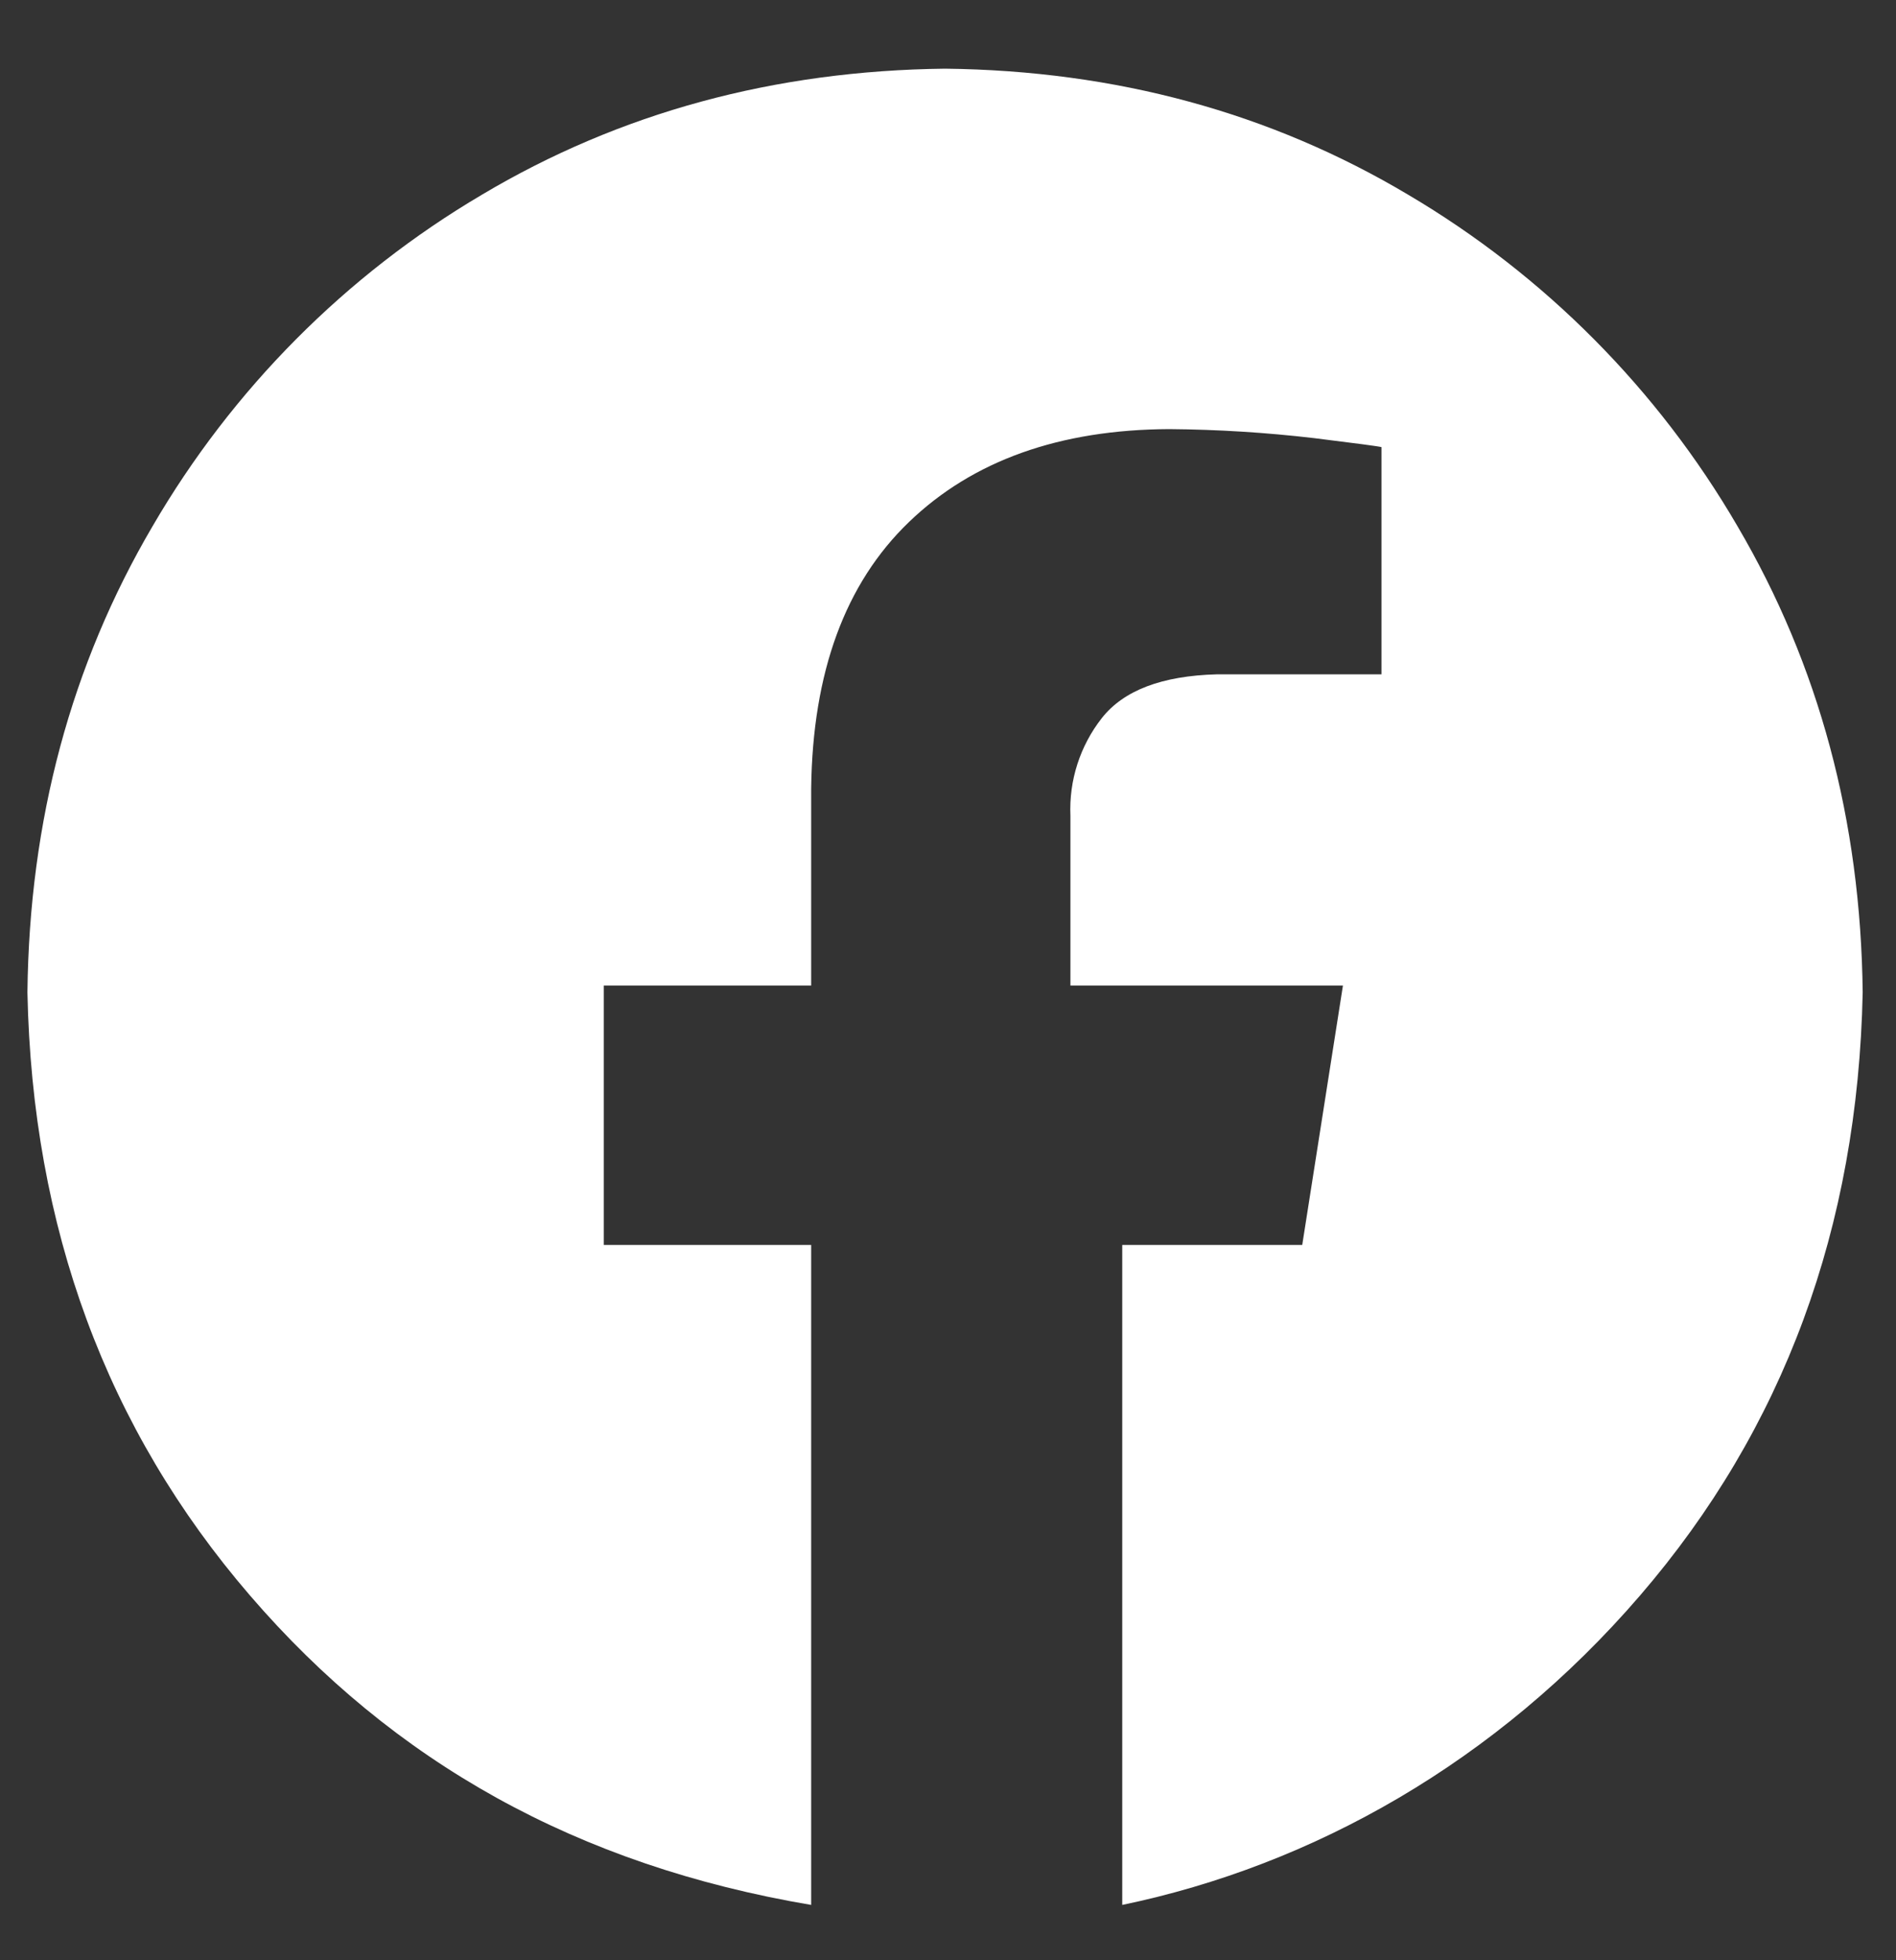 <svg width="30" height="31" viewBox="0 0 30 31" fill="none" xmlns="http://www.w3.org/2000/svg">
<rect x="0" y="0" width="30" height="31" fill="#333333" stroke="none"/>
<g clip-path="url(#clip0_59_57818)">
<path fill-rule="evenodd" clip-rule="evenodd" d="M14.953 1.086C17.657 1.117 20.101 1.781 22.282 3.08C24.438 4.352 26.231 6.157 27.491 8.32C28.781 10.515 29.442 12.973 29.473 15.694C29.396 19.416 28.222 22.596 25.95 25.232C23.678 27.869 20.769 29.5 17.757 30.125V19.688H20.605L21.249 15.586H16.937V12.9C16.913 12.343 17.089 11.796 17.433 11.357C17.778 10.918 18.385 10.687 19.255 10.664H21.859V7.071C21.821 7.059 21.467 7.012 20.795 6.929C20.034 6.84 19.268 6.792 18.501 6.786C16.765 6.794 15.392 7.284 14.383 8.255C13.373 9.226 12.857 10.631 12.835 12.469V15.586H9.554V19.688H12.835V30.125C9.137 29.5 6.228 27.869 3.956 25.232C1.684 22.596 0.51 19.416 0.434 15.694C0.464 12.973 1.125 10.515 2.415 8.32C3.675 6.157 5.468 4.352 7.624 3.08C9.806 1.782 12.249 1.117 14.953 1.086Z" fill="white"/>
</g>
<defs>
<clipPath id="clip0_59_57818">
<rect width="30" height="30" fill="white" transform="translate(0 0.631)"/>
</clipPath>
</defs>
</svg>
